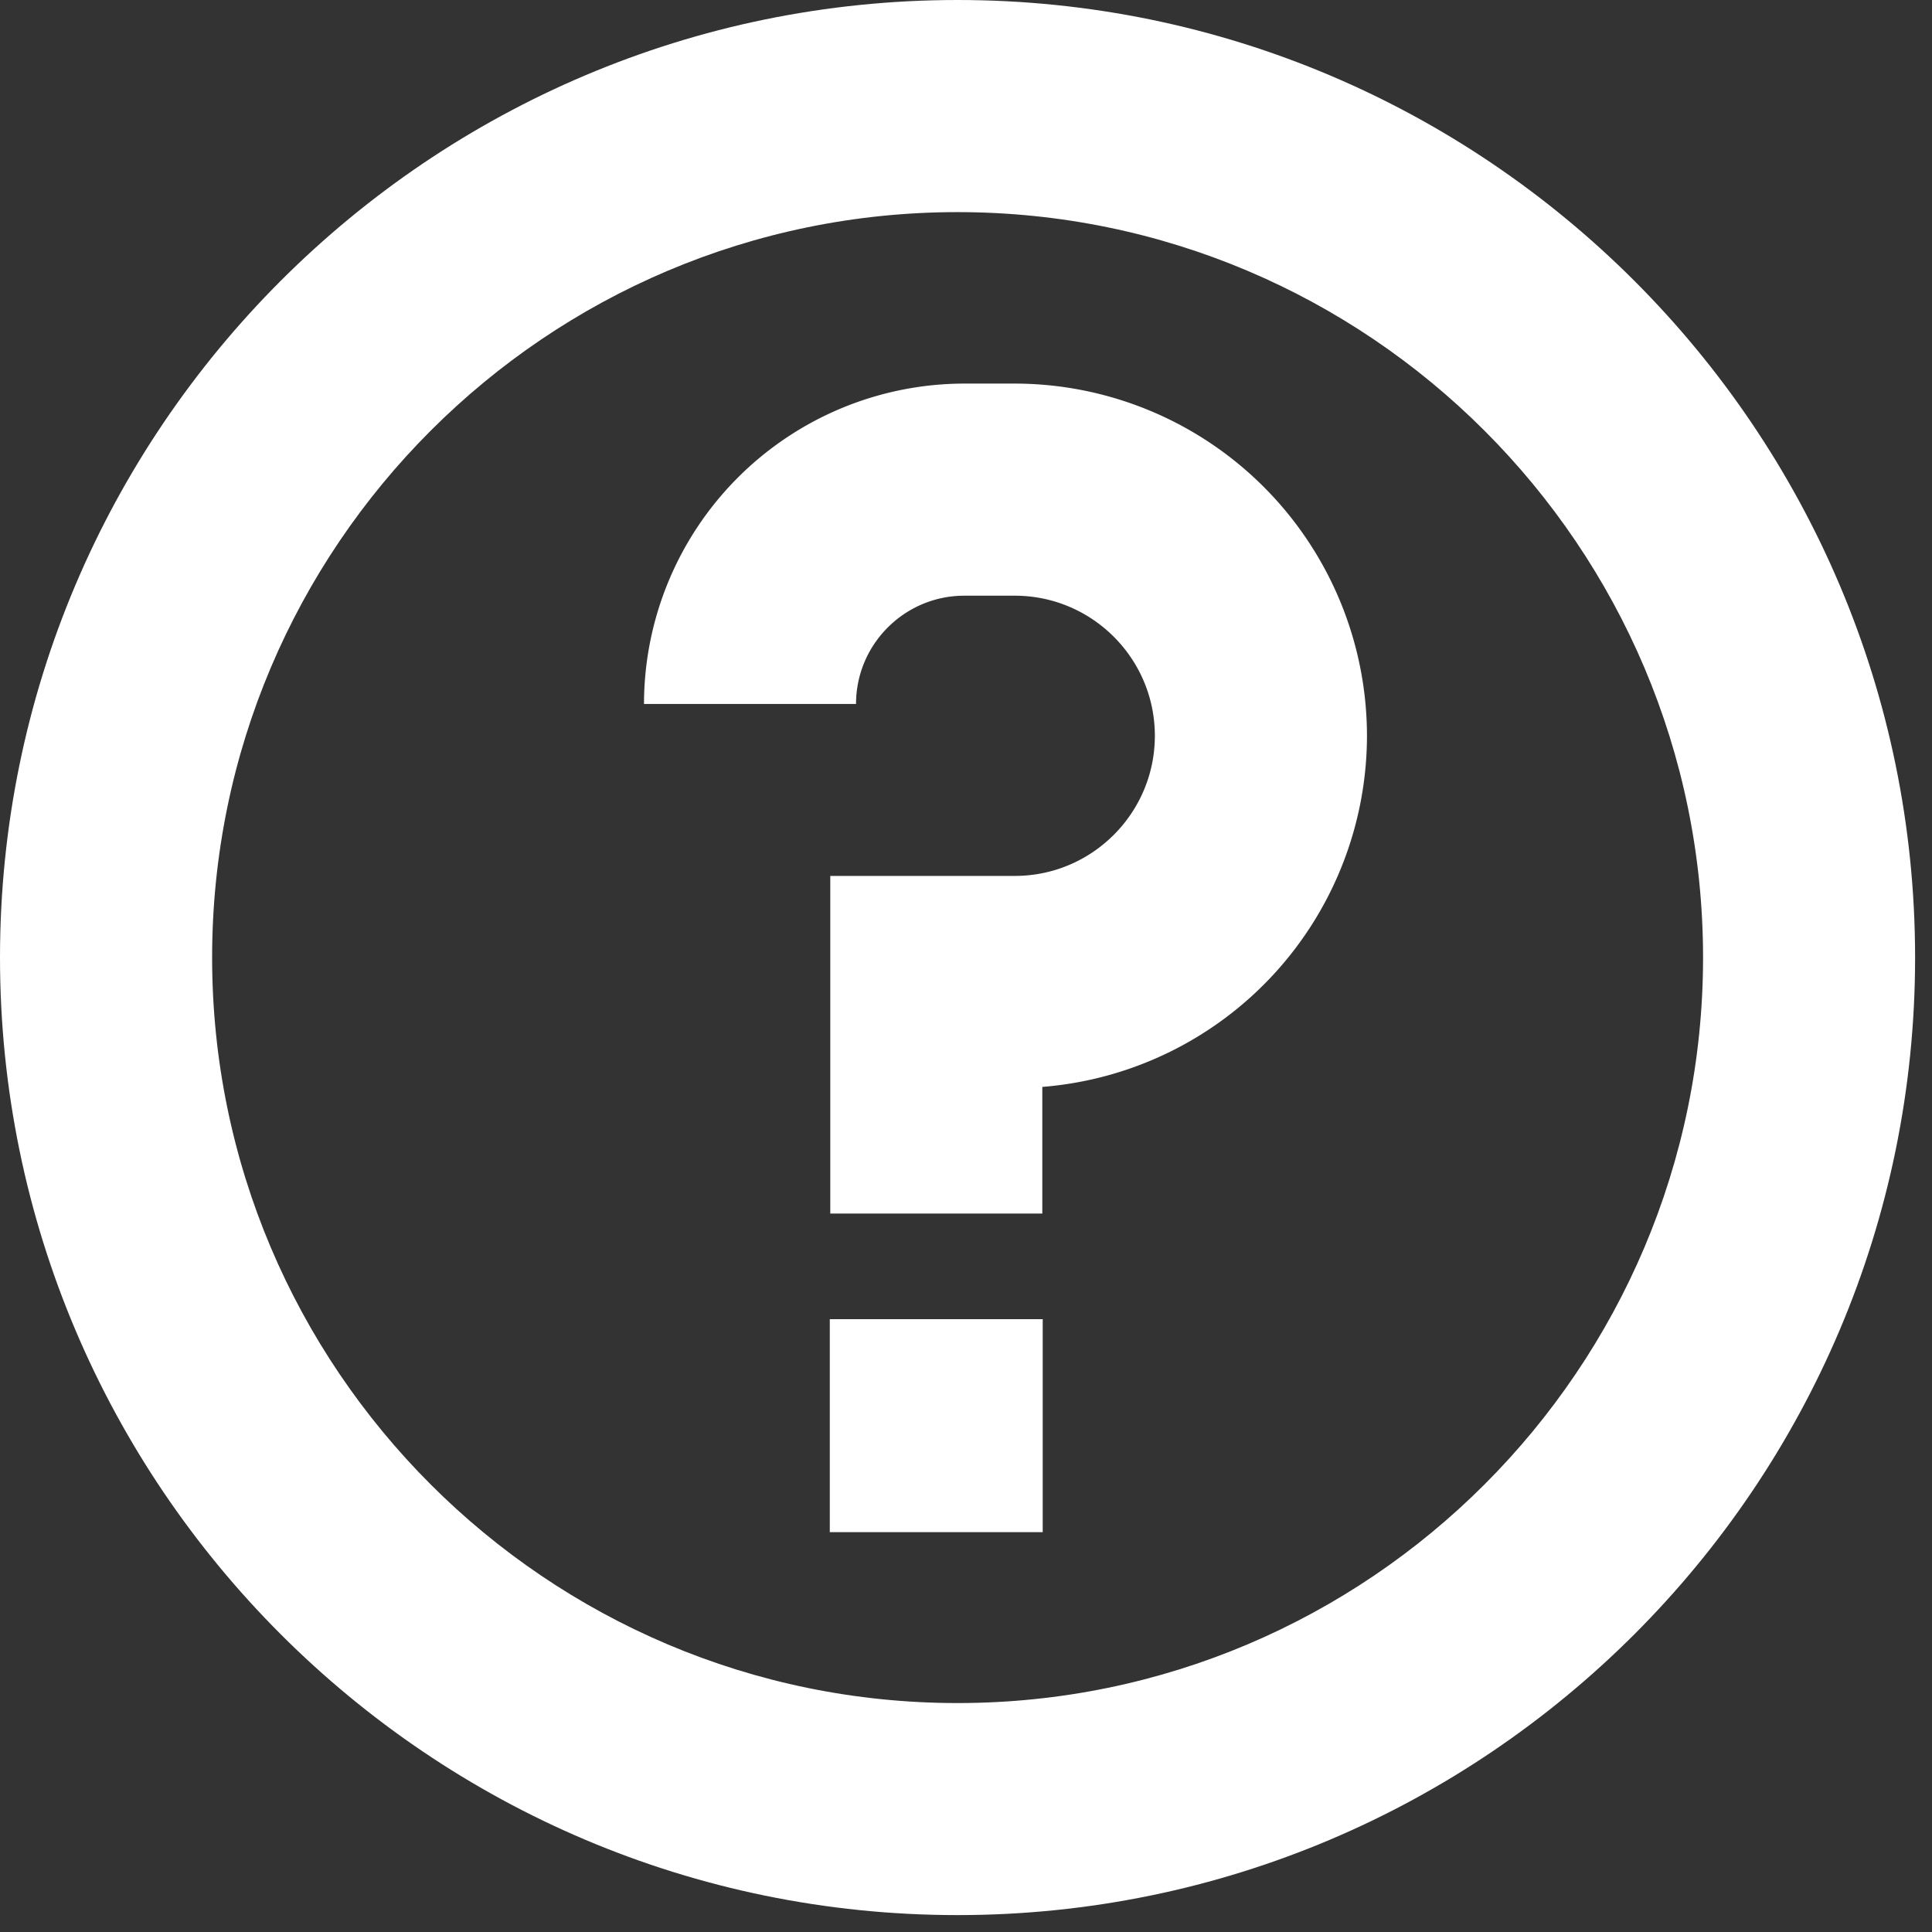 <svg xmlns="http://www.w3.org/2000/svg" width="24" height="24" viewBox="0 0 24 24">
    <rect x="0" y="0" width="24" height="24" fill="#333333" stroke="none"/>
    <g fill="#FFF" fill-rule="evenodd">
        <path d="M11.895 21.156c-5.106 0-9.26-4.154-9.26-9.261 0-5.107 4.154-9.26 9.26-9.26 5.107 0 9.261 4.153 9.261 9.26s-4.154 9.261-9.26 9.261m0-21.156C5.335 0 0 5.336 0 11.895 0 18.454 5.336 23.79 11.895 23.79c6.56 0 11.895-5.336 11.895-11.895C23.79 5.336 18.454 0 11.895 0"/>
        <path d="M12.606 4.765h-.627A3.984 3.984 0 0 0 8 8.745h2.634c0-.742.604-1.345 1.345-1.345h.627c.96 0 1.74.78 1.74 1.74s-.78 1.741-1.74 1.741h-2.292v4.194h2.634v-1.573a4.381 4.381 0 0 0 4.033-4.362 4.38 4.38 0 0 0-4.375-4.375M10.308 19.033h2.645v-2.646h-2.645z"/>
    </g>
</svg>
